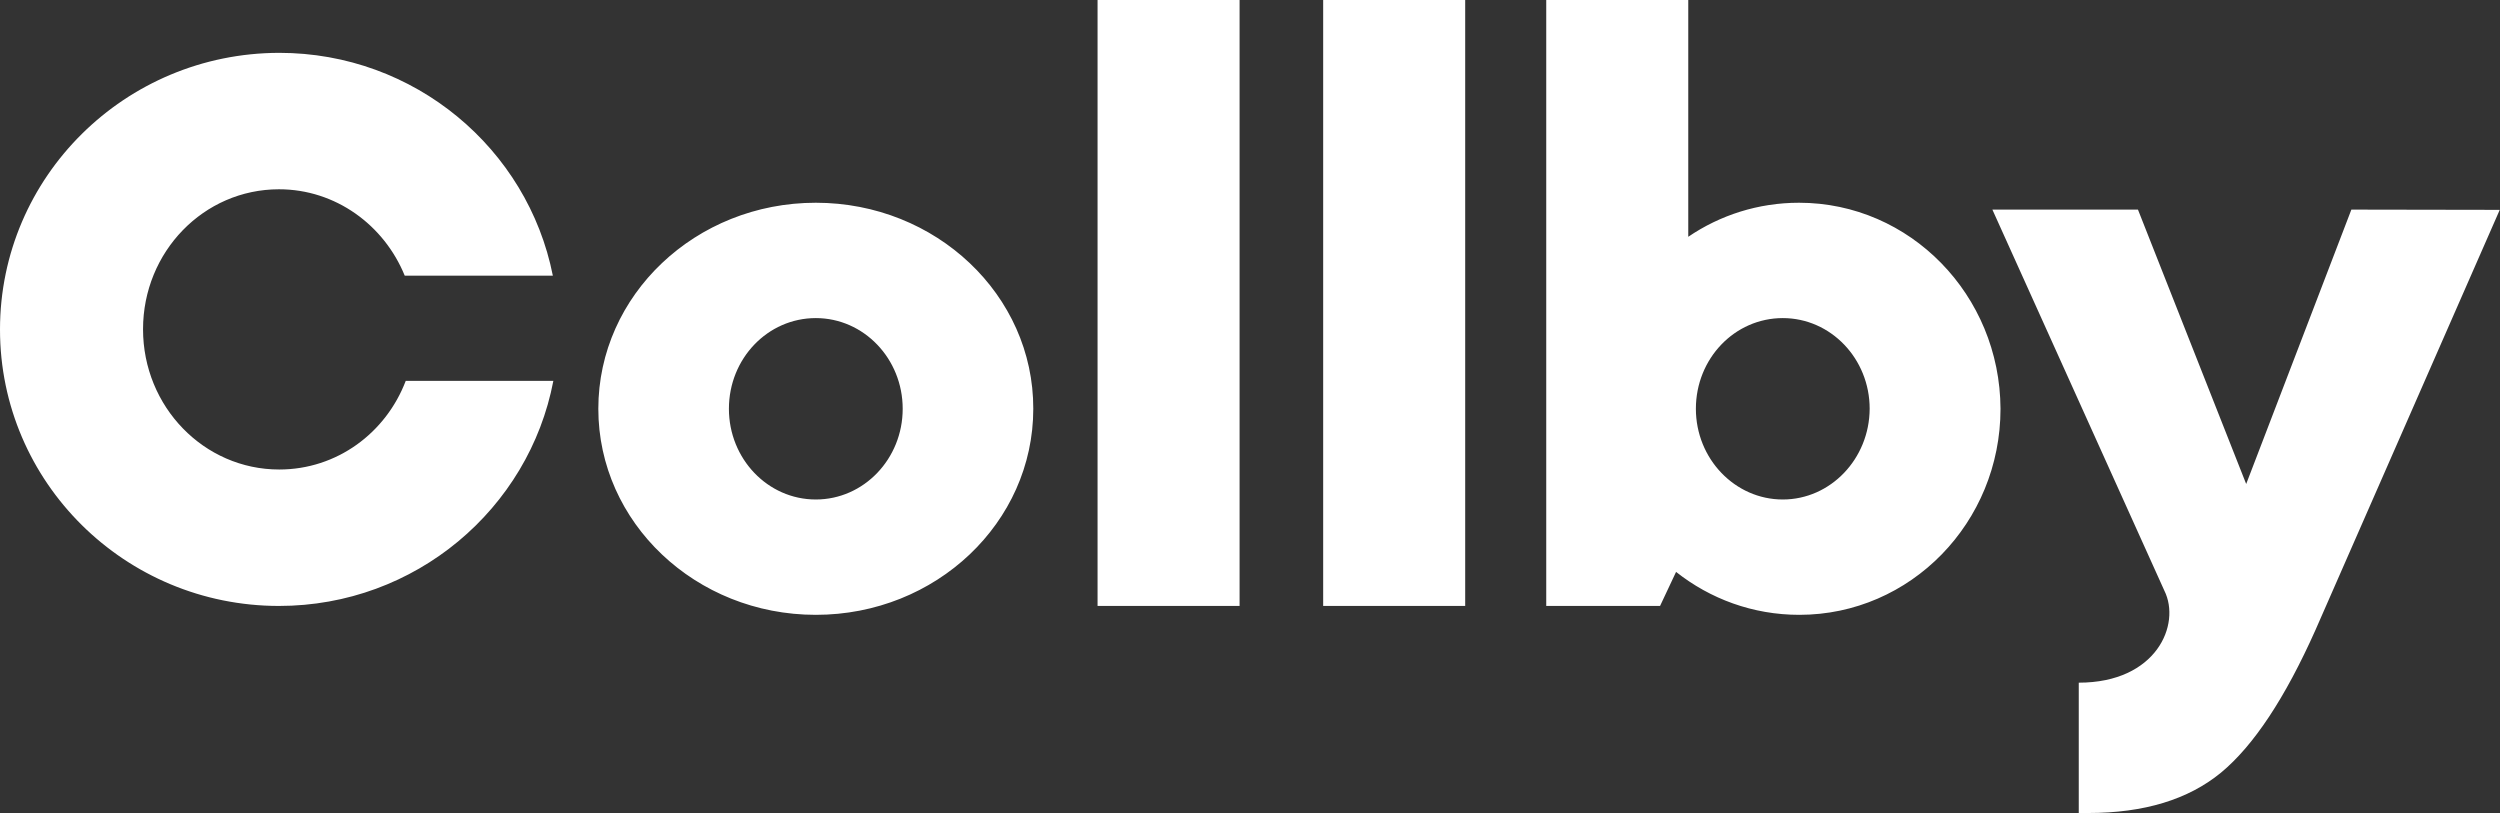 <?xml version="1.0" encoding="UTF-8"?> <svg xmlns="http://www.w3.org/2000/svg" width="984" height="320" viewBox="0 0 984 320" fill="none"><rect x="0" y="0" width="984" height="320" fill="#333333" stroke="none"/> <path fill-rule="evenodd" clip-rule="evenodd" d="M432 0H487.9V238.5H432V0ZM520.8 0H576.7V238.5H520.8V0ZM321.1 79.8C273.8 79.8 235.5 116.1 235.5 160.9C235.5 205.7 273.8 242 321.1 242C368.4 242 406.7 205.7 406.7 160.9C406.8 116.1 368.4 79.8 321.1 79.8ZM321.1 196.6C302.2 196.6 286.9 180.6 286.9 160.9C286.9 141.1 302.2 125.2 321.1 125.2C340 125.2 355.3 141.2 355.3 160.9C355.3 180.6 340 196.6 321.1 196.6ZM664.5 93.2C677 84.7 692 79.8 708.1 79.8C751.8 79.8 787.2 116.1 787.4 160.9C787.4 205.7 752 242 708.2 242C689.9 242 673.1 235.7 659.7 225.1L653.4 238.5H608.6V0H664.5V93.2ZM667.5 160.9C667.5 180.6 682.9 196.6 701.7 196.6C720.5 196.6 735.8 180.6 735.9 160.9C735.9 141.2 720.6 125.2 701.7 125.2C682.8 125.2 667.5 141.1 667.5 160.9ZM925.5 82.5L884.1 190.5L841.5 82.5H784.2L851.9 232.5C858.5 245.8 848.8 268.7 818.2 268.7V320H821.9C843.9 320 861.3 314.7 874.2 304.1C887 293.5 899.4 274.8 911.4 247.9L983.9 82.6L925.5 82.5ZM109.9 184.8C132.6 184.8 151.9 170.4 159.7 149.9H217.8C208.2 200.3 163.5 238.5 109.8 238.5C49.2 238.5 0 189.8 0 129.7C0 69.6 49.2 20.9 109.9 20.8C163.2 20.8 207.7 58.5 217.6 108.5H159.3C151.2 88.6 132.1 74.5 109.8 74.5C80.2 74.5 56.3 99.1 56.3 129.6C56.3 160.1 80.3 184.8 109.9 184.8Z" fill="white"></path> </svg> 